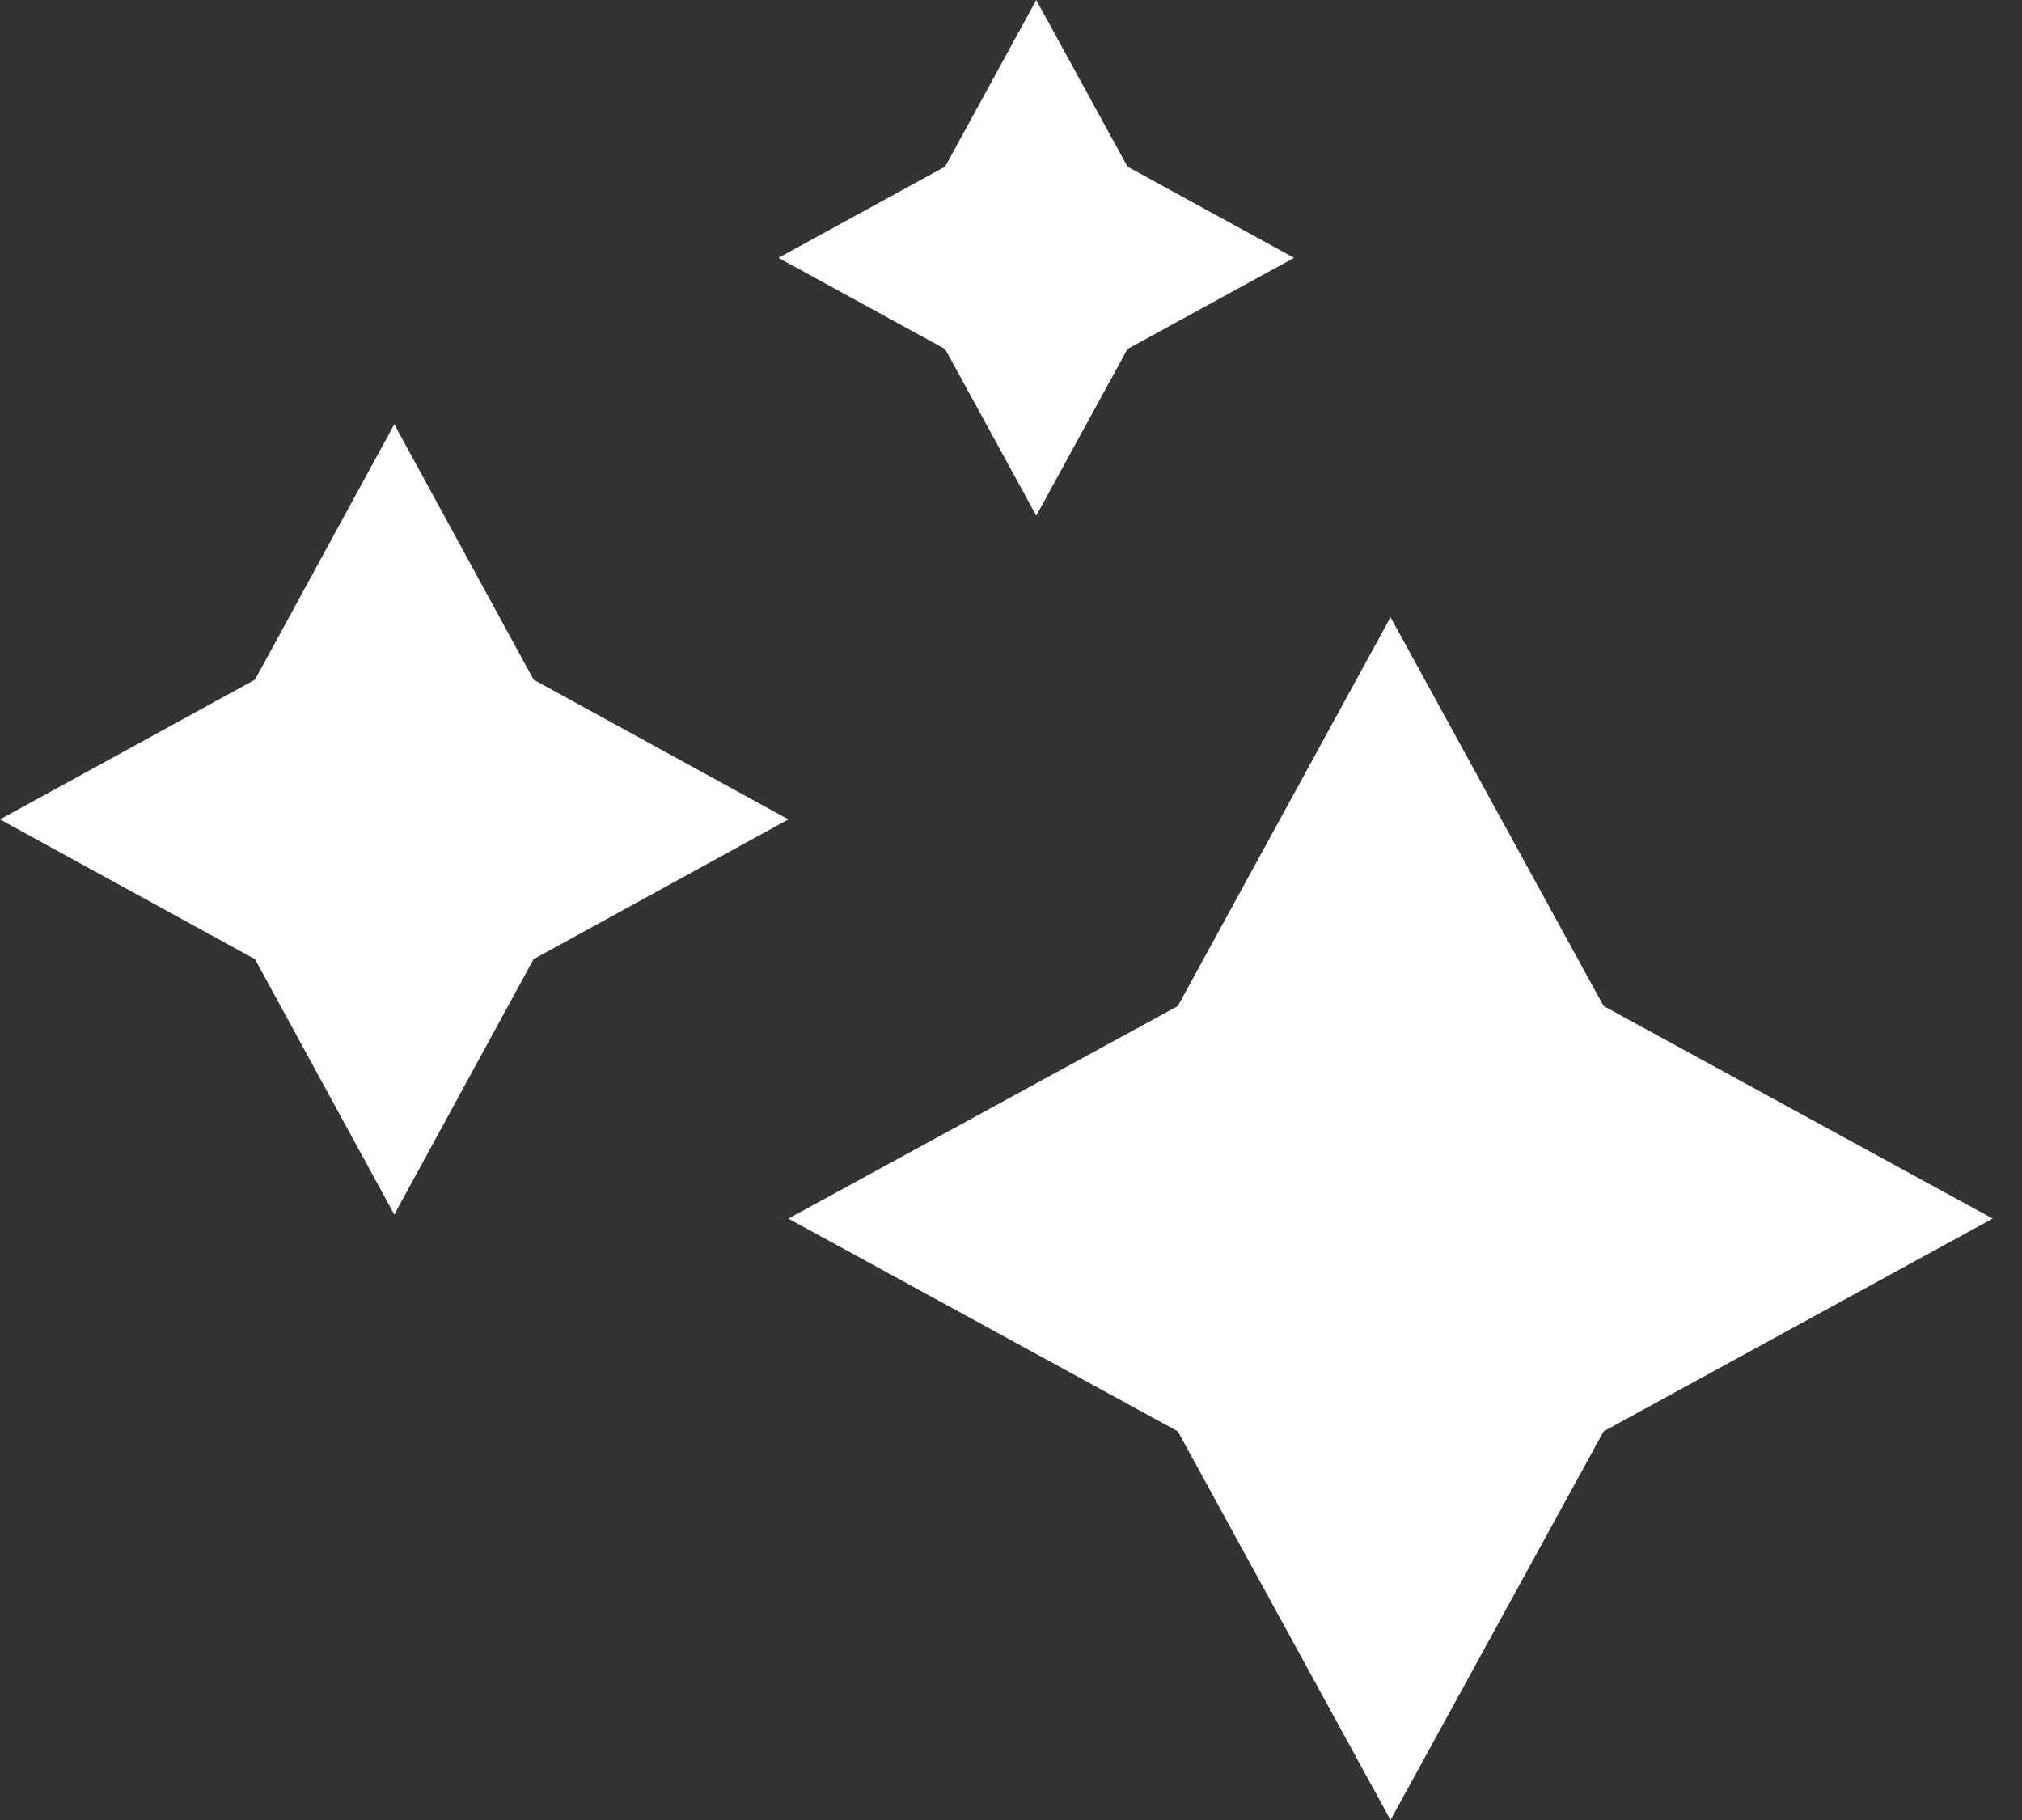<svg width="10" height="9" viewBox="0 0 10 9" fill="none" xmlns="http://www.w3.org/2000/svg">
<rect x="0" y="0" width="10" height="9" fill="#333333" stroke="none"/>
<path d="M7.931 7.078L6.877 9L5.825 7.078L3.899 6.026L5.825 4.975L6.877 3.052L7.931 4.975L9.855 6.026L7.931 7.078Z" fill="white"/>
<path d="M5.576 1.726L5.125 2.55L4.674 1.726L3.85 1.275L4.674 0.824L5.125 0L5.576 0.824L6.4 1.275L5.576 1.726Z" fill="white"/>
<path d="M2.639 4.743L1.95 6.006L1.261 4.743L0 4.052L1.261 3.361L1.95 2.098L2.639 3.361L3.899 4.052L2.639 4.743Z" fill="white"/>
</svg>
